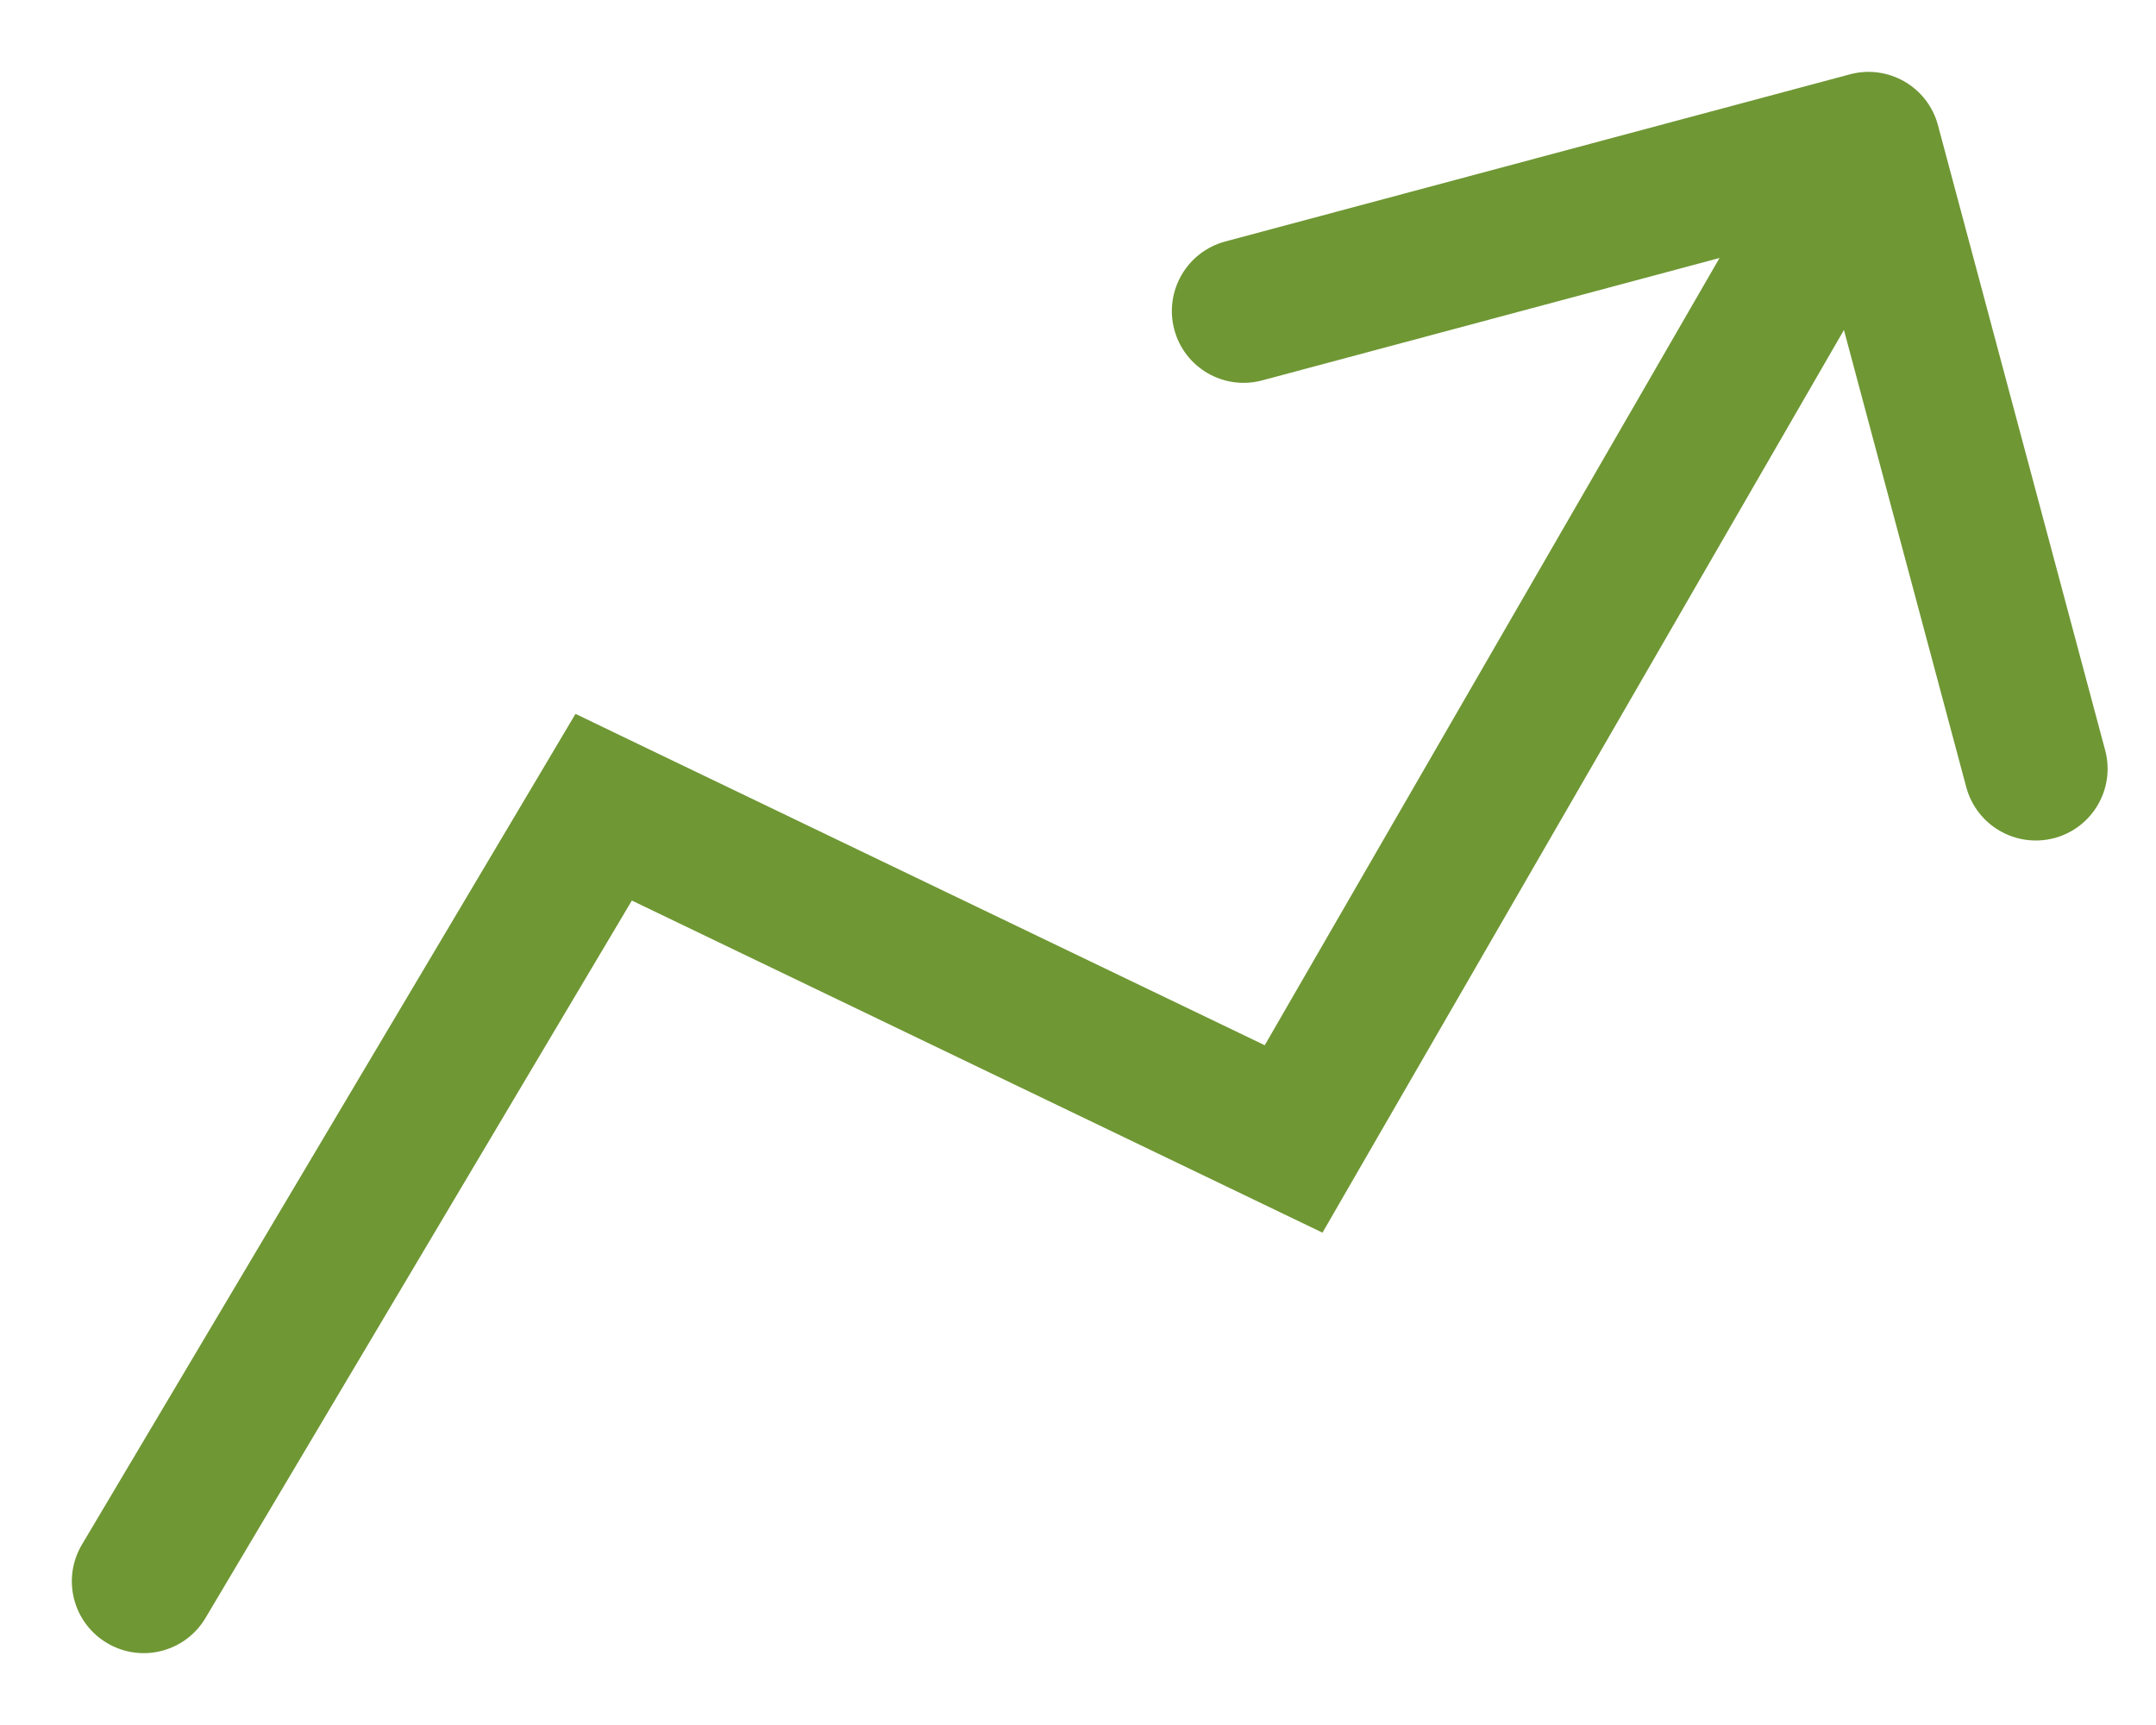 <?xml version="1.0" encoding="UTF-8"?> <svg xmlns="http://www.w3.org/2000/svg" width="15" height="12" viewBox="0 0 15 12" fill="none"><path d="M0.57 10.745C0.429 10.982 0.507 11.289 0.745 11.43C0.982 11.571 1.289 11.493 1.43 11.255L1 11L0.57 10.745ZM4.2 5.615L4.417 5.165L4.004 4.966L3.77 5.36L4.2 5.615ZM9 7.923L8.783 8.374L9.201 8.575L9.433 8.173L9 7.923ZM13.483 0.871C13.412 0.604 13.137 0.446 12.871 0.517L8.524 1.68C8.257 1.752 8.099 2.026 8.17 2.293C8.241 2.559 8.515 2.718 8.782 2.646L12.646 1.612L13.68 5.476C13.752 5.743 14.026 5.901 14.293 5.83C14.559 5.759 14.718 5.485 14.646 5.218L13.483 0.871ZM1 11L1.43 11.255L4.63 5.871L4.2 5.615L3.77 5.36L0.57 10.745L1 11ZM4.2 5.615L3.983 6.066L8.783 8.374L9 7.923L9.217 7.472L4.417 5.165L4.2 5.615ZM9 7.923L9.433 8.173L13.433 1.25L13 1L12.567 0.75L8.567 7.673L9 7.923Z" fill="#6F9734"></path></svg> 